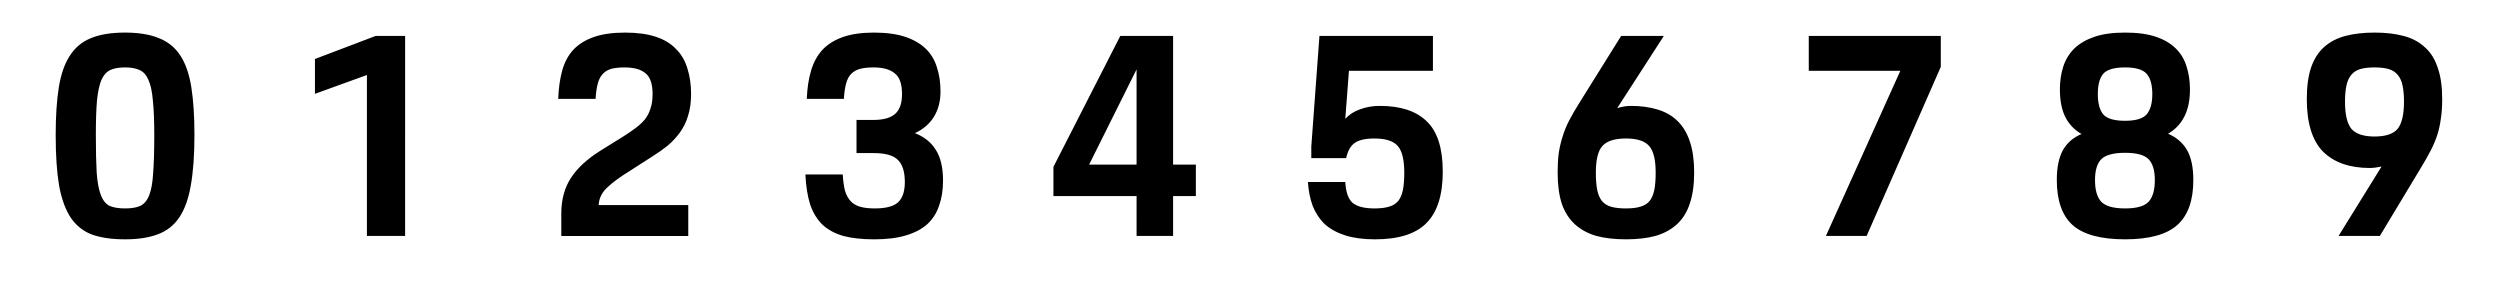 <svg xmlns="http://www.w3.org/2000/svg" fill="none" viewBox="0 0 890 100"><path fill="#000" d="M44.522 85.2c-4.667 0-8.6-.567-11.8-1.7-3.134-1.2-5.667-3.233-7.6-6.1-1.867-2.867-3.234-6.667-4.1-11.4-.8-4.8-1.2-10.767-1.2-17.9 0-6.667.366-12.3 1.1-16.9.733-4.667 2.033-8.433 3.9-11.3 1.866-2.933 4.366-5.033 7.5-6.3 3.2-1.333 7.266-2 12.2-2 4.866 0 8.9.667 12.1 2 3.2 1.267 5.733 3.333 7.6 6.2 1.866 2.867 3.166 6.633 3.9 11.3.733 4.667 1.1 10.333 1.1 17 0 7.133-.434 13.1-1.3 17.9-.8 4.733-2.167 8.533-4.1 11.4-1.867 2.8-4.4 4.8-7.6 6-3.134 1.2-7.034 1.8-11.7 1.8Zm0-11c2.266 0 4.066-.3 5.4-.9 1.4-.667 2.466-1.933 3.2-3.8.733-1.867 1.2-4.5 1.4-7.9.266-3.467.4-7.967.4-13.5 0-5.067-.167-9.167-.5-12.3-.267-3.2-.8-5.667-1.6-7.4-.734-1.733-1.8-2.9-3.2-3.5-1.334-.6-3.034-.9-5.1-.9-2.134 0-3.867.3-5.2.9-1.334.6-2.4 1.767-3.2 3.5-.734 1.733-1.267 4.2-1.6 7.4-.267 3.133-.4 7.233-.4 12.3 0 5.533.1 10.033.3 13.5.266 3.4.766 6.033 1.5 7.9.733 1.867 1.766 3.133 3.1 3.8 1.4.6 3.233.9 5.5.9ZM130.621 26.7l-18.5 6.7V21l21.6-8.2h10.5V84h-13.6V26.7ZM199.822 76.1c0-5 1.133-9.233 3.4-12.7 2.266-3.533 5.8-6.8 10.6-9.8l8.2-5.1c1.398-.886 2.766-1.82 4.1-2.8 1.206-.877 2.312-1.883 3.3-3 .944-1.153 1.657-2.477 2.1-3.9.533-1.467.8-3.233.8-5.3 0-3.6-.834-6.067-2.5-7.4-1.6-1.4-4.1-2.1-7.5-2.1-1.867 0-3.434.167-4.7.5-1.2.333-2.2.933-3 1.8-.8.8-1.4 1.933-1.8 3.4-.4 1.467-.667 3.3-.8 5.5h-13.3c.133-3.733.6-7.067 1.4-10 .8-2.933 2.1-5.4 3.9-7.4 1.866-2 4.3-3.533 7.3-4.6 3-1.067 6.733-1.6 11.2-1.6 4.333 0 8 .5 11 1.5s5.4 2.467 7.2 4.4c1.866 1.867 3.2 4.167 4 6.9.866 2.667 1.3 5.7 1.3 9.1 0 2.933-.367 5.533-1.1 7.8-.667 2.2-1.634 4.167-2.9 5.9-1.271 1.738-2.749 3.317-4.4 4.7-1.723 1.373-3.526 2.642-5.4 3.8l-8.1 5.2c-3.467 2.133-6.134 4.1-8 5.9-1.867 1.733-2.867 3.8-3 6.2h31.9v11h-45.2v-7.9ZM300.021 62.1c.134 2.333.4 4.267.8 5.8.467 1.533 1.134 2.767 2 3.7.867.933 2 1.6 3.4 2 1.4.4 3.134.6 5.2.6 3.867 0 6.6-.7 8.2-2.1 1.667-1.467 2.5-3.9 2.5-7.3 0-3.667-.833-6.3-2.5-7.9-1.6-1.6-4.466-2.4-8.6-2.4h-6.1v-11.8h5.9c3.667 0 6.3-.733 7.9-2.2 1.6-1.467 2.4-3.8 2.4-7 0-3.6-.866-6.067-2.6-7.4-1.666-1.4-4.2-2.1-7.6-2.1-1.866 0-3.433.167-4.7.5-1.266.333-2.333.933-3.2 1.8-.8.8-1.4 1.933-1.8 3.4-.4 1.467-.666 3.3-.8 5.5h-13.2c.134-3.733.634-7.067 1.5-10 .867-2.933 2.2-5.4 4-7.4 1.867-2 4.3-3.533 7.3-4.6 3-1.067 6.7-1.6 11.1-1.6 4.4 0 8.1.5 11.1 1.5s5.434 2.4 7.3 4.2c1.867 1.8 3.2 4 4 6.6.867 2.6 1.3 5.5 1.3 8.7 0 3.4-.766 6.367-2.3 8.9-1.533 2.533-3.8 4.5-6.8 5.9 3.267 1.267 5.734 3.233 7.4 5.9 1.734 2.667 2.6 6.333 2.6 11 0 3.333-.466 6.3-1.4 8.9-.866 2.6-2.266 4.8-4.2 6.6-1.933 1.733-4.466 3.067-7.6 4-3.066.933-6.833 1.4-11.3 1.4-4.333 0-8-.4-11-1.2-3-.867-5.466-2.2-7.4-4-1.933-1.867-3.4-4.267-4.4-7.2-.933-2.933-1.5-6.5-1.7-10.7h13.3ZM375.021 59.4l23.8-46.6h18.8v45.8h8.1v11.2h-8.1V84h-13V69.8h-29.6v-10.4Zm29.6-.8V24.7l-16.9 33.9h16.9ZM466.822 52.2l2.9-39.4h40.4v12.4h-29.9l-1.3 17.1c1.4-1.533 3.166-2.667 5.3-3.4 2.133-.8 4.466-1.2 7-1.2 7.4 0 12.966 1.833 16.7 5.5 3.8 3.6 5.7 9.567 5.7 17.9 0 8.333-1.934 14.433-5.8 18.3-3.8 3.867-9.9 5.8-18.3 5.8-4.134 0-7.667-.467-10.6-1.4-2.934-.933-5.367-2.267-7.3-4-1.867-1.8-3.3-3.967-4.3-6.5-.934-2.533-1.5-5.367-1.7-8.5h13.3c.2 3.6 1.066 6.067 2.6 7.4 1.6 1.333 4.2 2 7.8 2 2.066 0 3.766-.2 5.1-.6 1.4-.4 2.5-1.067 3.3-2 .8-1 1.366-2.3 1.7-3.9.333-1.667.5-3.733.5-6.2 0-4.6-.767-7.767-2.3-9.5-1.534-1.8-4.3-2.7-8.3-2.7-3.334 0-5.734.567-7.2 1.7-1.4 1.067-2.367 2.833-2.9 5.3h-12.4v-4.1ZM554.521 61.4c0-2.6.134-4.933.4-7 .334-2.067.8-4.033 1.4-5.9.6-1.933 1.367-3.8 2.3-5.6.934-1.8 2.067-3.767 3.4-5.9l15.1-24.2h15.2l-16.6 25.7c1.734-.533 3.334-.8 4.8-.8 3.6 0 6.8.433 9.6 1.3 2.867.867 5.234 2.233 7.1 4.1 1.934 1.867 3.4 4.333 4.4 7.4 1 3 1.5 6.633 1.5 10.9 0 4.4-.533 8.133-1.6 11.2-1 3-2.533 5.433-4.6 7.3-2.066 1.867-4.6 3.233-7.6 4.1-3 .8-6.5 1.2-10.5 1.2s-7.5-.4-10.5-1.2c-3-.867-5.533-2.233-7.6-4.1-2.066-1.867-3.633-4.3-4.7-7.3-1-3.067-1.5-6.8-1.5-11.2Zm13.6.1c0 2.467.167 4.533.5 6.2.334 1.6.9 2.9 1.7 3.9.8.933 1.867 1.6 3.2 2 1.4.4 3.167.6 5.3.6 2.067 0 3.767-.2 5.1-.6 1.4-.4 2.5-1.067 3.3-2 .8-1 1.367-2.3 1.7-3.9.334-1.667.5-3.733.5-6.2 0-4.6-.766-7.767-2.3-9.5-1.533-1.8-4.3-2.7-8.3-2.7-4 0-6.8.9-8.4 2.7-1.533 1.733-2.3 4.9-2.3 9.5ZM643.921 12.8h47v11L664.522 84h-14.5l26.5-58.8h-32.6V12.8h-.001ZM732.222 64.1c0-4.4.7-7.9 2.1-10.5 1.466-2.667 3.7-4.633 6.7-5.9-2.467-1.4-4.367-3.367-5.7-5.9-1.334-2.6-2-5.933-2-10 0-2.933.4-5.633 1.2-8.1.8-2.467 2.1-4.6 3.9-6.4 1.866-1.8 4.266-3.2 7.2-4.2 2.933-1 6.566-1.5 10.9-1.5 4.4 0 8.066.5 11 1.5 2.933 1 5.3 2.4 7.1 4.2 1.787 1.778 3.095 3.98 3.8 6.4.8 2.467 1.2 5.167 1.2 8.1 0 4-.7 7.3-2.1 9.9-1.334 2.533-3.234 4.5-5.7 5.9 3.066 1.333 5.333 3.3 6.8 5.9 1.466 2.6 2.2 6.133 2.2 10.6 0 7.267-1.9 12.6-5.7 16-3.8 3.4-10 5.1-18.6 5.1-8.667 0-14.9-1.7-18.7-5.1-3.734-3.4-5.6-8.733-5.6-16Zm13.6 0c0 3.533.733 6.1 2.2 7.7 1.533 1.6 4.366 2.4 8.5 2.4 4.133 0 6.933-.8 8.4-2.4 1.466-1.6 2.2-4.167 2.2-7.7 0-3.4-.734-5.867-2.2-7.4-1.467-1.533-4.267-2.3-8.4-2.3-4.134 0-6.967.767-8.5 2.3-1.467 1.533-2.2 4-2.2 7.4Zm10.7-21.1c3.8 0 6.366-.767 7.7-2.3 1.333-1.6 2-4 2-7.2 0-3.267-.667-5.667-2-7.2-1.334-1.533-3.9-2.3-7.7-2.3-3.867 0-6.467.767-7.8 2.3-1.267 1.533-1.9 3.933-1.9 7.2 0 3.2.633 5.6 1.9 7.2 1.333 1.533 3.933 2.3 7.8 2.3ZM843.621 59.8c-7.133 0-12.666-1.933-16.6-5.8-3.866-3.933-5.8-10.167-5.8-18.7 0-4.467.5-8.2 1.5-11.2 1.067-3.067 2.6-5.5 4.6-7.3 2.067-1.867 4.6-3.2 7.6-4 3-.8 6.467-1.2 10.4-1.2 3.934 0 7.4.4 10.4 1.2 3 .8 5.5 2.133 7.5 4 2.067 1.8 3.6 4.233 4.6 7.3 1.067 3 1.6 6.733 1.6 11.2 0 2.667-.166 5.033-.5 7.1-.266 2-.7 3.933-1.3 5.8-.6 1.8-1.366 3.6-2.3 5.4-.933 1.8-2.066 3.8-3.4 6l-14.699 24.4h-14.7l15.3-24.7c-1.666.333-3.066.5-4.2.5h-.001Zm1.7-11.2c3.934 0 6.667-.9 8.2-2.7 1.534-1.867 2.3-5.1 2.3-9.7 0-2.267-.166-4.167-.5-5.7-.333-1.6-.9-2.867-1.7-3.8-.8-1-1.866-1.7-3.2-2.1-1.333-.4-3.033-.6-5.1-.6-2.066 0-3.766.2-5.1.6-1.333.4-2.4 1.1-3.2 2.1-.8.933-1.366 2.2-1.7 3.8-.333 1.533-.5 3.433-.5 5.7 0 4.6.767 7.833 2.3 9.7 1.6 1.8 4.334 2.7 8.2 2.7Z"/></svg>